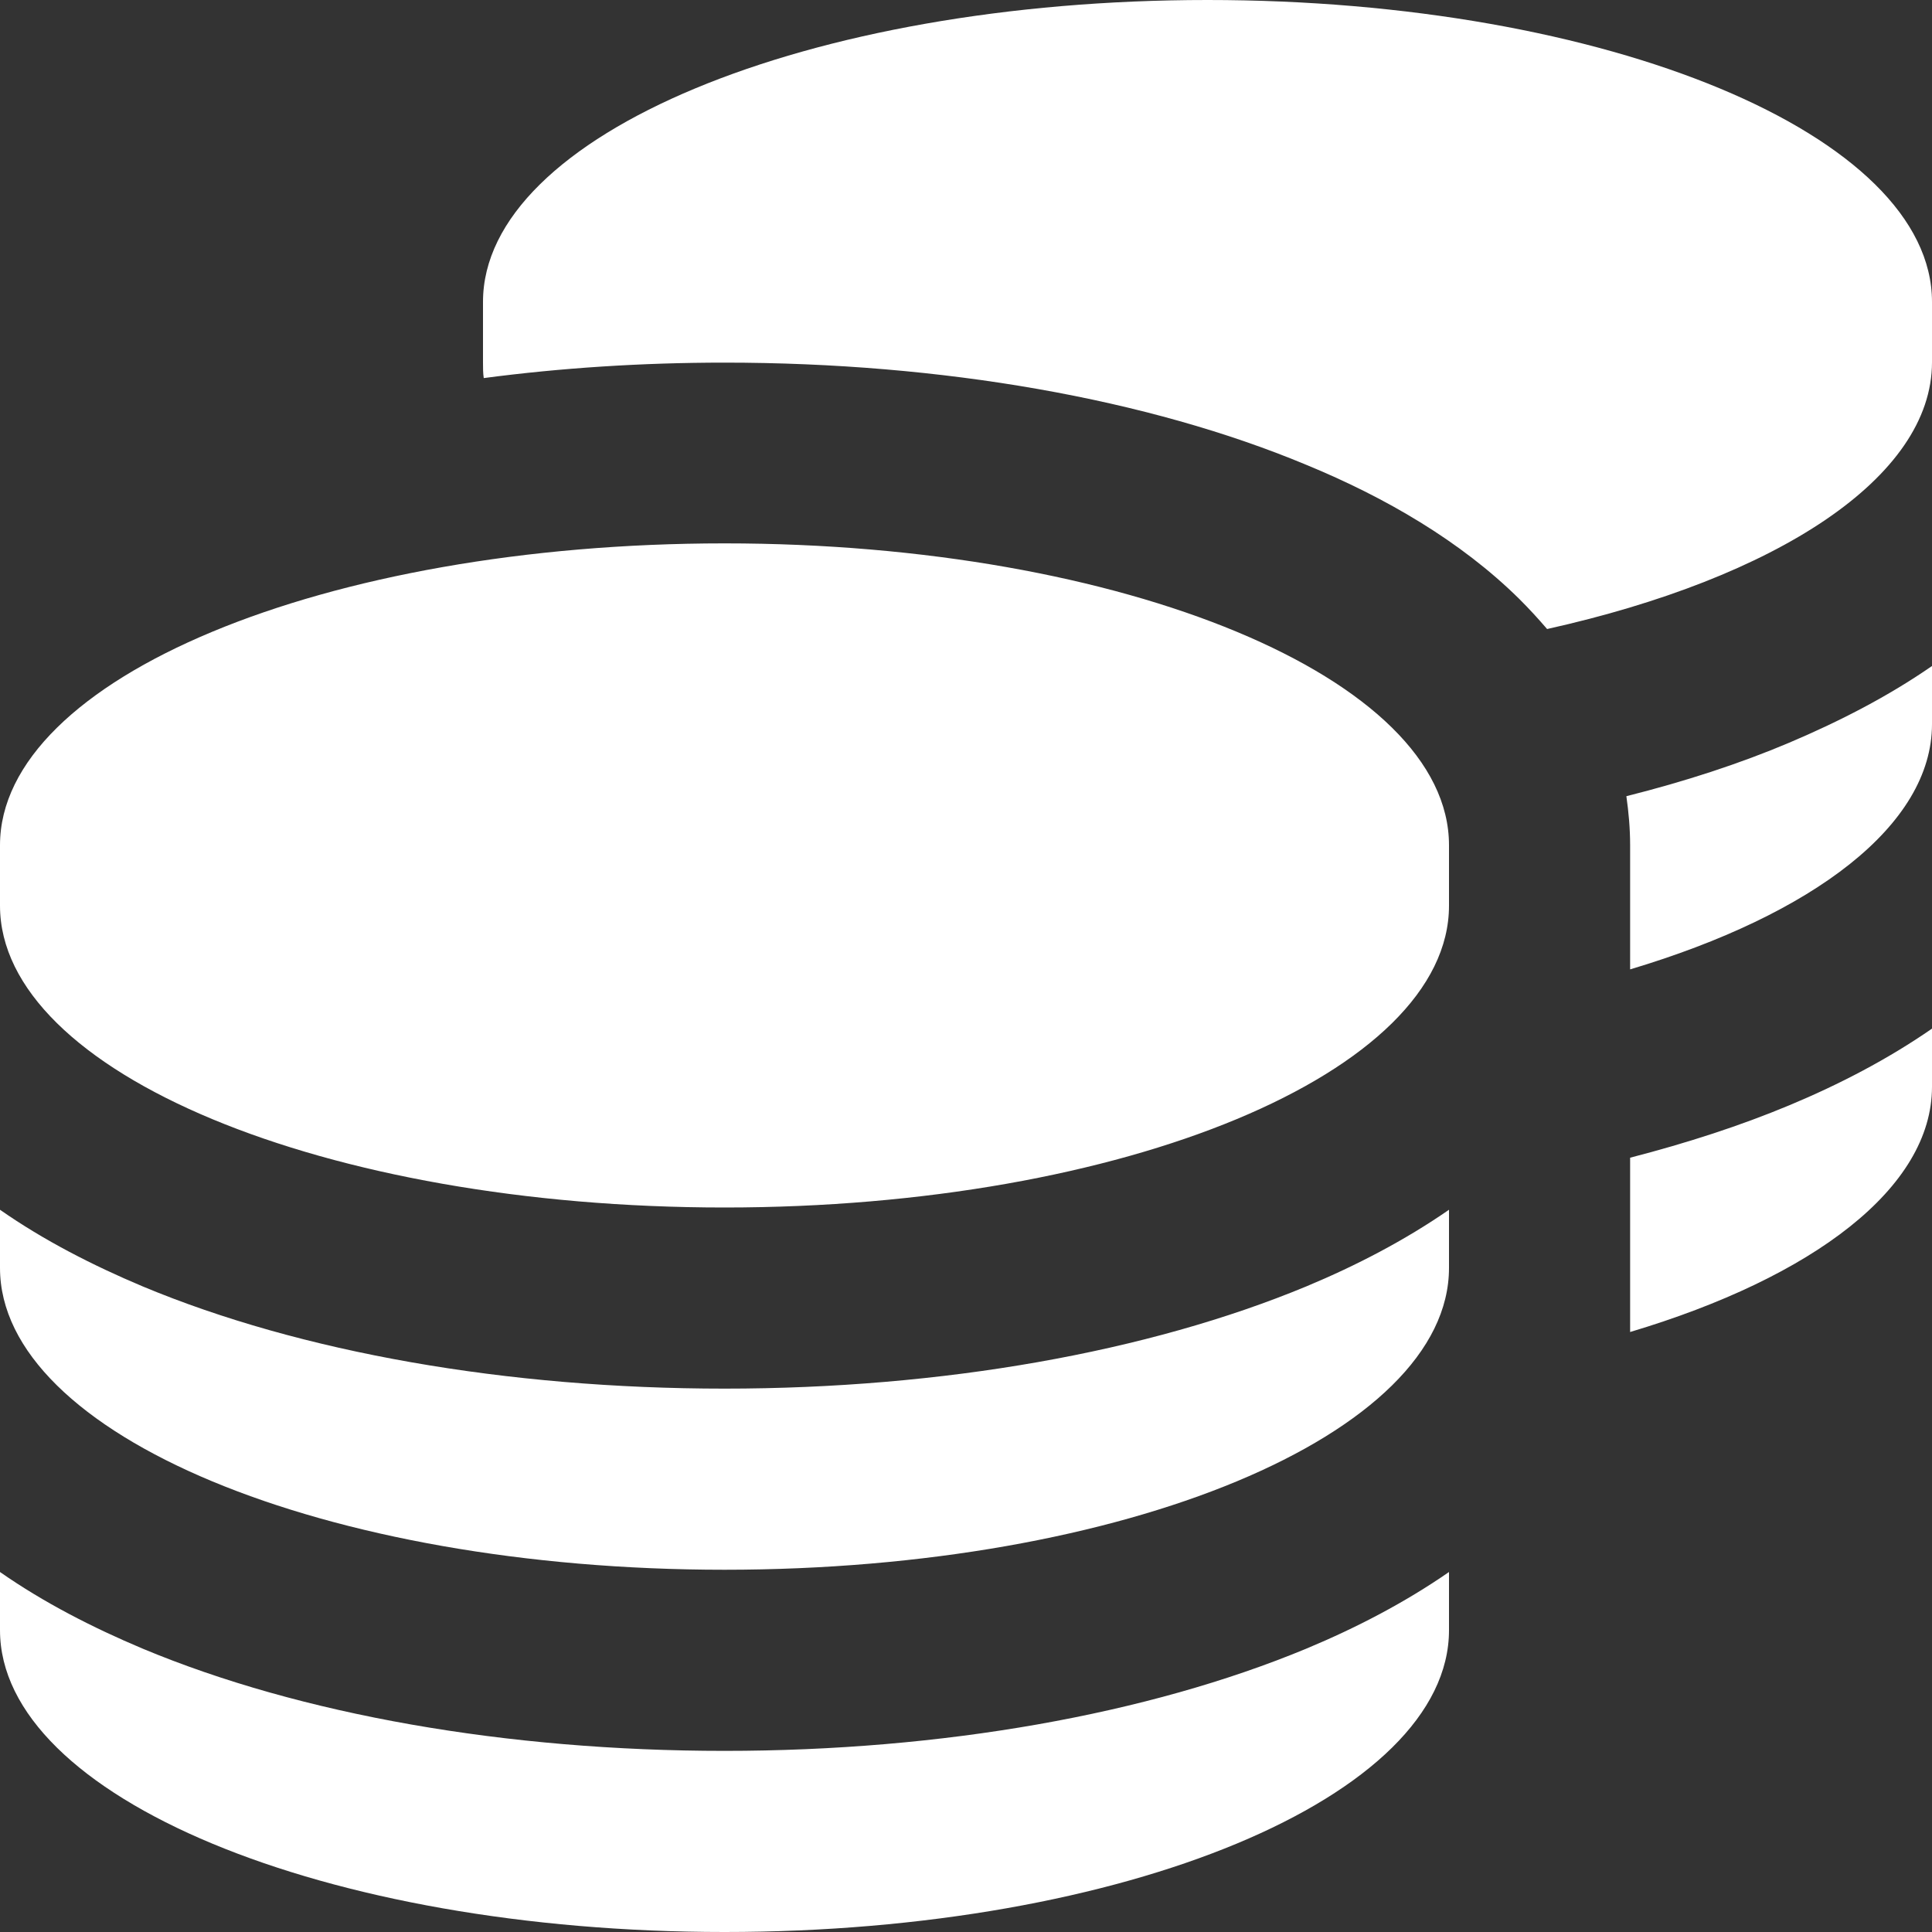 <svg width="36" height="36" viewBox="0 0 36 36" fill="none" xmlns="http://www.w3.org/2000/svg">
<rect x="0" y="0" width="36" height="36" fill="#333333" stroke="none"/>
<path d="M9 6.75V5.625C9 2.517 15.047 0 22.5 0C29.953 0 36 2.517 36 5.625V6.75C36 8.902 33.096 10.772 28.828 11.721C28.659 11.524 28.484 11.334 28.308 11.159C27.218 10.083 25.812 9.267 24.342 8.662C21.396 7.432 17.557 6.757 13.5 6.757C11.96 6.757 10.456 6.855 9.014 7.045C9 6.954 9 6.855 9 6.757V6.75ZM30.375 24.82V21.572C31.437 21.298 32.435 20.974 33.342 20.595C34.27 20.208 35.177 19.737 36 19.167V20.25C36 22.134 33.785 23.801 30.375 24.82ZM30.375 18.07V15.75C30.375 15.434 30.347 15.131 30.305 14.836C31.395 14.562 32.414 14.231 33.342 13.838C34.27 13.444 35.177 12.98 36 12.41V13.493C36 15.377 33.785 17.044 30.375 18.063V18.07ZM0 16.875V15.75C0 12.642 6.047 10.125 13.5 10.125C20.953 10.125 27 12.642 27 15.75V16.875C27 19.983 20.953 22.5 13.5 22.5C6.047 22.5 0 19.983 0 16.875ZM27 23.625C27 26.733 20.953 29.25 13.5 29.25C6.047 29.25 0 26.733 0 23.625V22.542C0.816 23.112 1.723 23.576 2.658 23.97C5.604 25.2 9.443 25.875 13.5 25.875C17.557 25.875 21.396 25.193 24.342 23.97C25.27 23.583 26.177 23.112 27 22.542V23.625ZM27 29.292V30.375C27 33.483 20.953 36 13.5 36C6.047 36 0 33.483 0 30.375V29.292C0.816 29.862 1.723 30.326 2.658 30.72C5.604 31.95 9.443 32.625 13.5 32.625C17.557 32.625 21.396 31.943 24.342 30.72C25.27 30.333 26.177 29.862 27 29.292Z" fill="white"/>
</svg>
